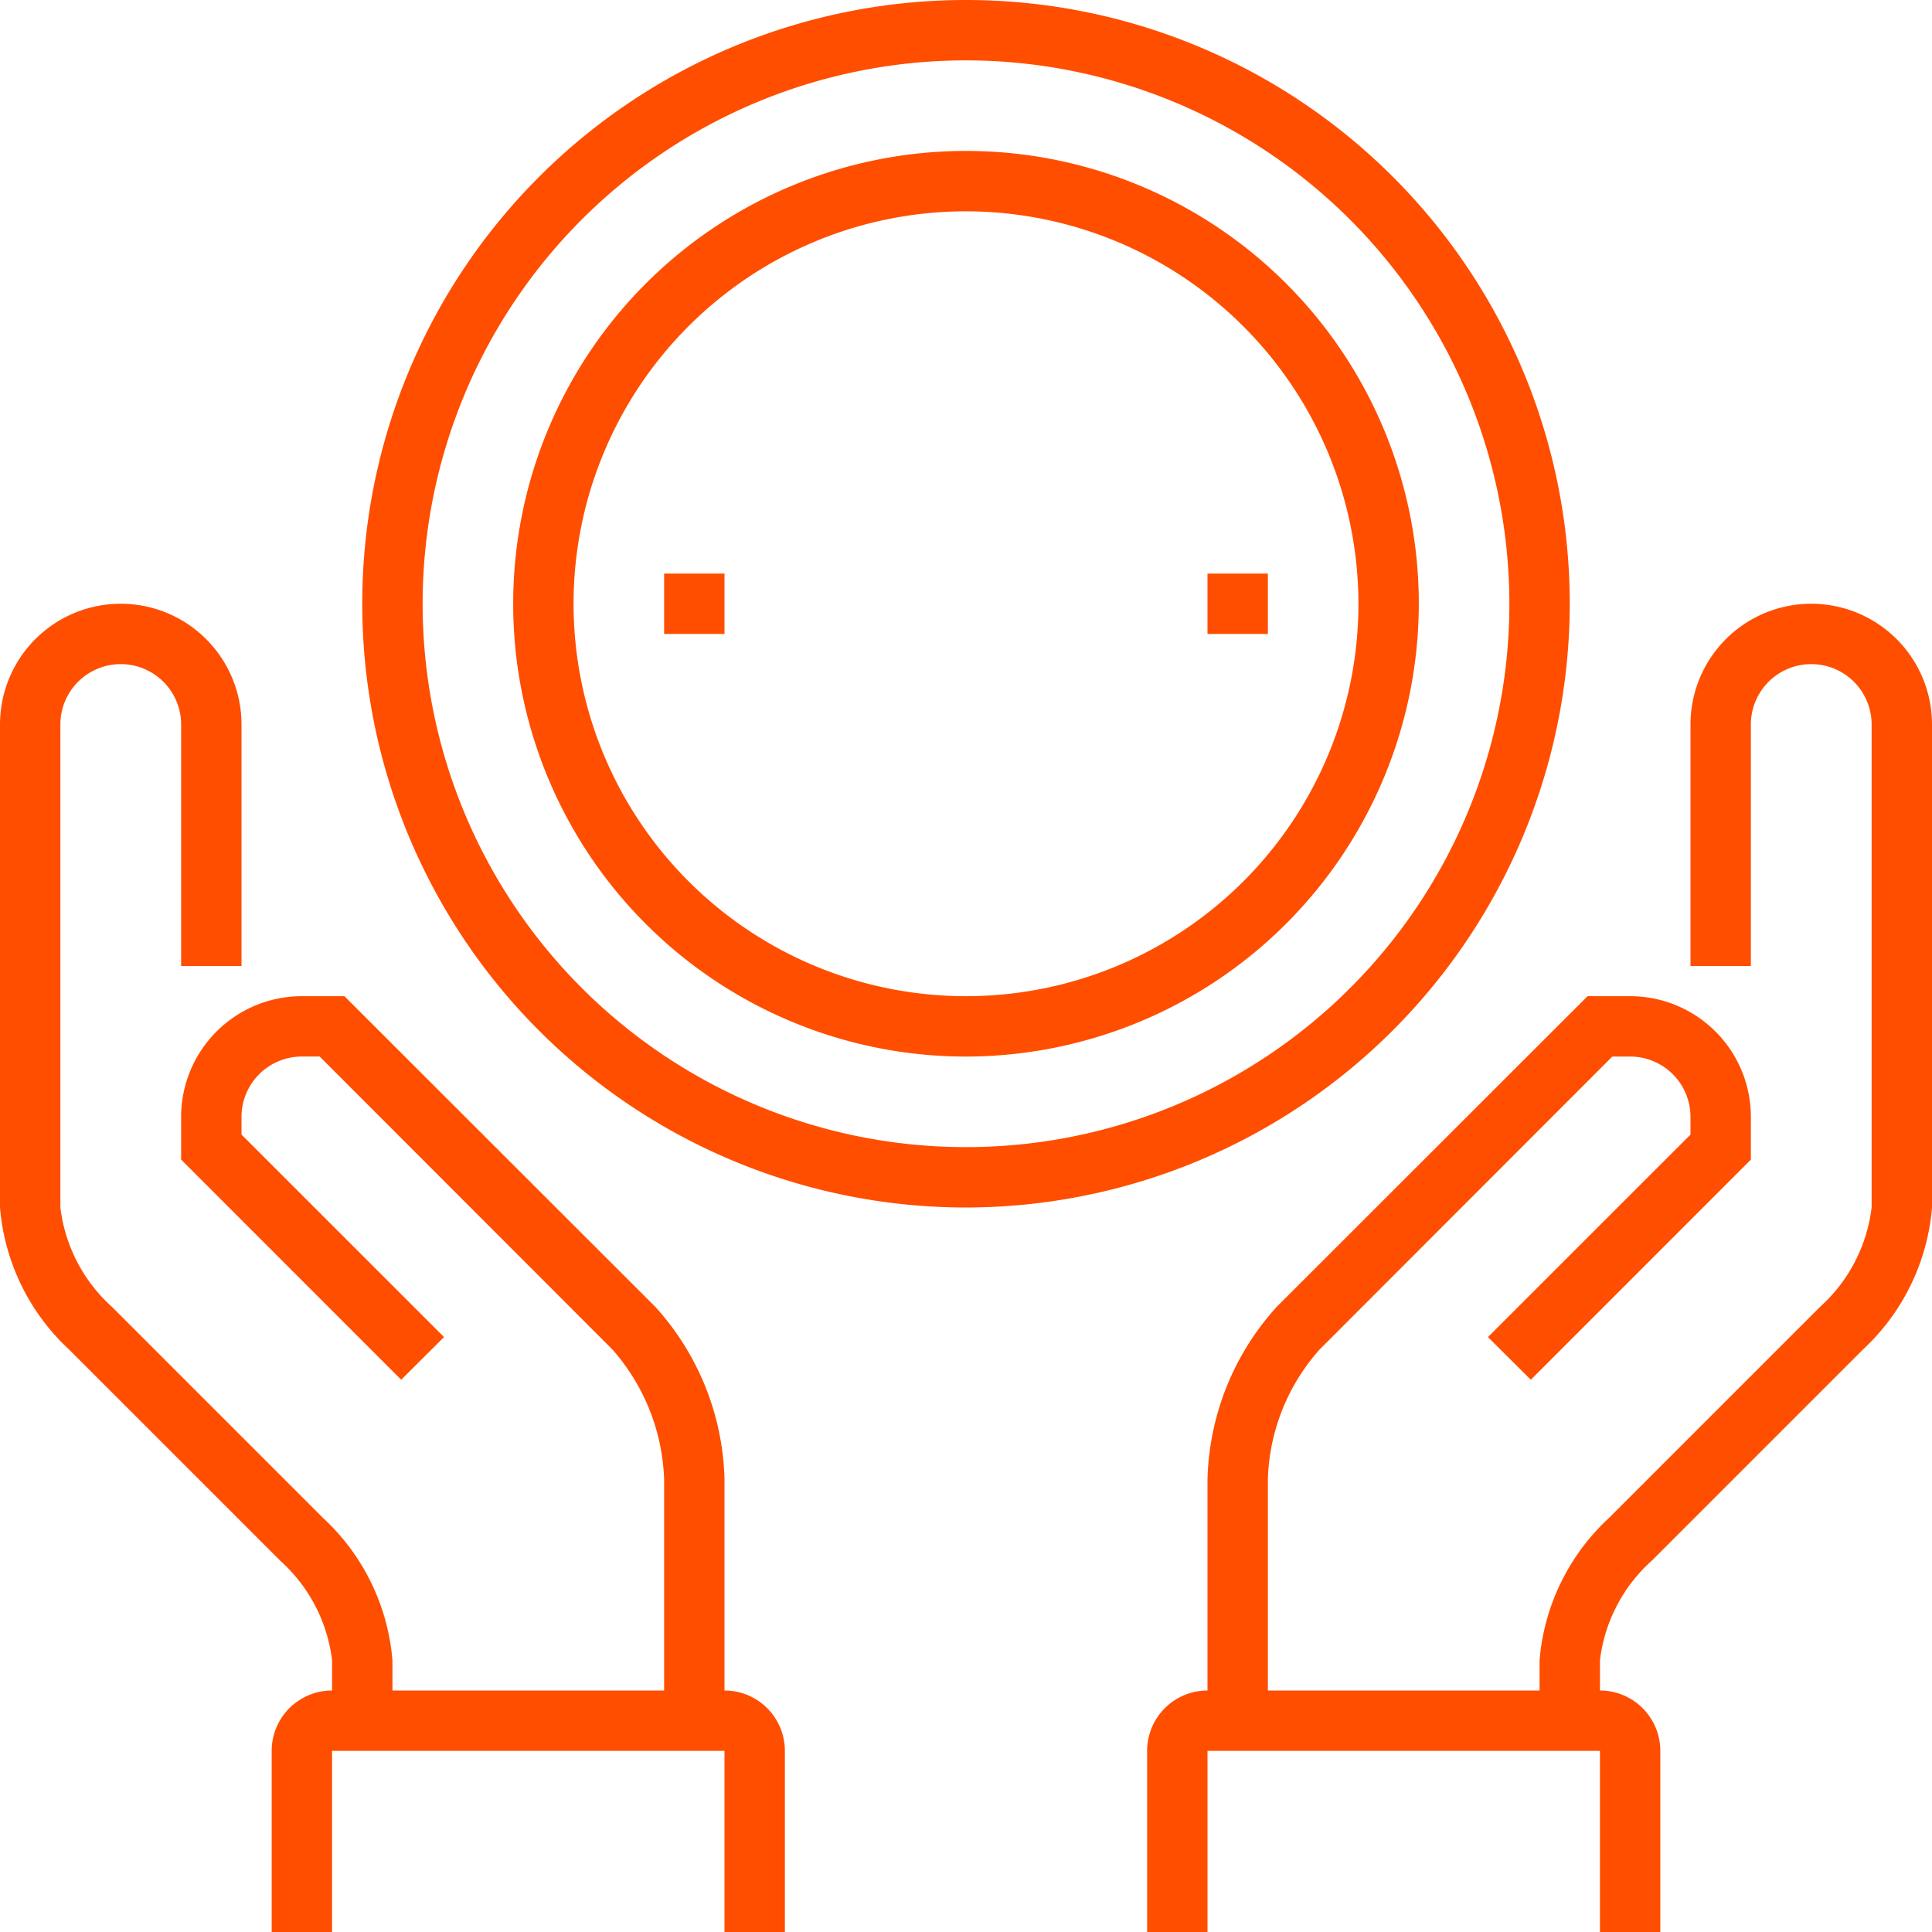 <svg xmlns="http://www.w3.org/2000/svg" width="64" height="64" viewBox="0 0 64 64" data-prefix="ia9o5k1nh"><path data-name="61.svg" d="M61.71 44.707l-7 7a5.267 5.267 0 0 0-1.71 3.3V56a2 2 0 0 1 2 2v6h-2v-6H40v6h-2v-6a2 2 0 0 1 2-2v-7a8.824 8.824 0 0 1 2.29-5.707L52.59 33H54a4 4 0 0 1 4 4v1.414l-7.29 7.292-1.42-1.413L56 37.585V37a2 2 0 0 0-2-2h-.59l-9.7 9.708A6.756 6.756 0 0 0 42 49v7h9v-1a7.22 7.22 0 0 1 2.29-4.707l7-7a5.271 5.271 0 0 0 1.71-3.3V24a2 2 0 1 0-4 0v8h-2v-8a4 4 0 1 1 8 0v16a7.223 7.223 0 0 1-2.29 4.707zM32 40a20 20 0 1 1 20-20 20.022 20.022 0 0 1-20 20zm0-38a18 18 0 1 0 18 18A18.017 18.017 0 0 0 32 2zm0 33a15 15 0 1 1 15-15 15.017 15.017 0 0 1-15 15zm0-28a13 13 0 1 0 13 13A13.014 13.014 0 0 0 32 7zm8 12h2v2h-2v-2zm-18 0h2v2h-2v-2zm2 30v7a2 2 0 0 1 2 2v6h-2v-6H11v6H9v-6a2 2 0 0 1 2-2v-1a5.276 5.276 0 0 0-1.71-3.293l-7-7A7.223 7.223 0 0 1 0 40V24a4 4 0 1 1 8 0v8H6v-8a2 2 0 1 0-4 0v16a5.28 5.28 0 0 0 1.71 3.293l7 7A7.22 7.22 0 0 1 13 55v1h9v-7a6.862 6.862 0 0 0-1.71-4.293l-9.7-9.708H10a2 2 0 0 0-2 2v.585l6.71 6.708-1.42 1.413L6 38.413V37a4 4 0 0 1 4-4h1.41l10.3 10.293A8.824 8.824 0 0 1 24 49z" fill-rule="evenodd" fill="#FF4E00" class="path-iiq1q9tdu"></path></svg>
